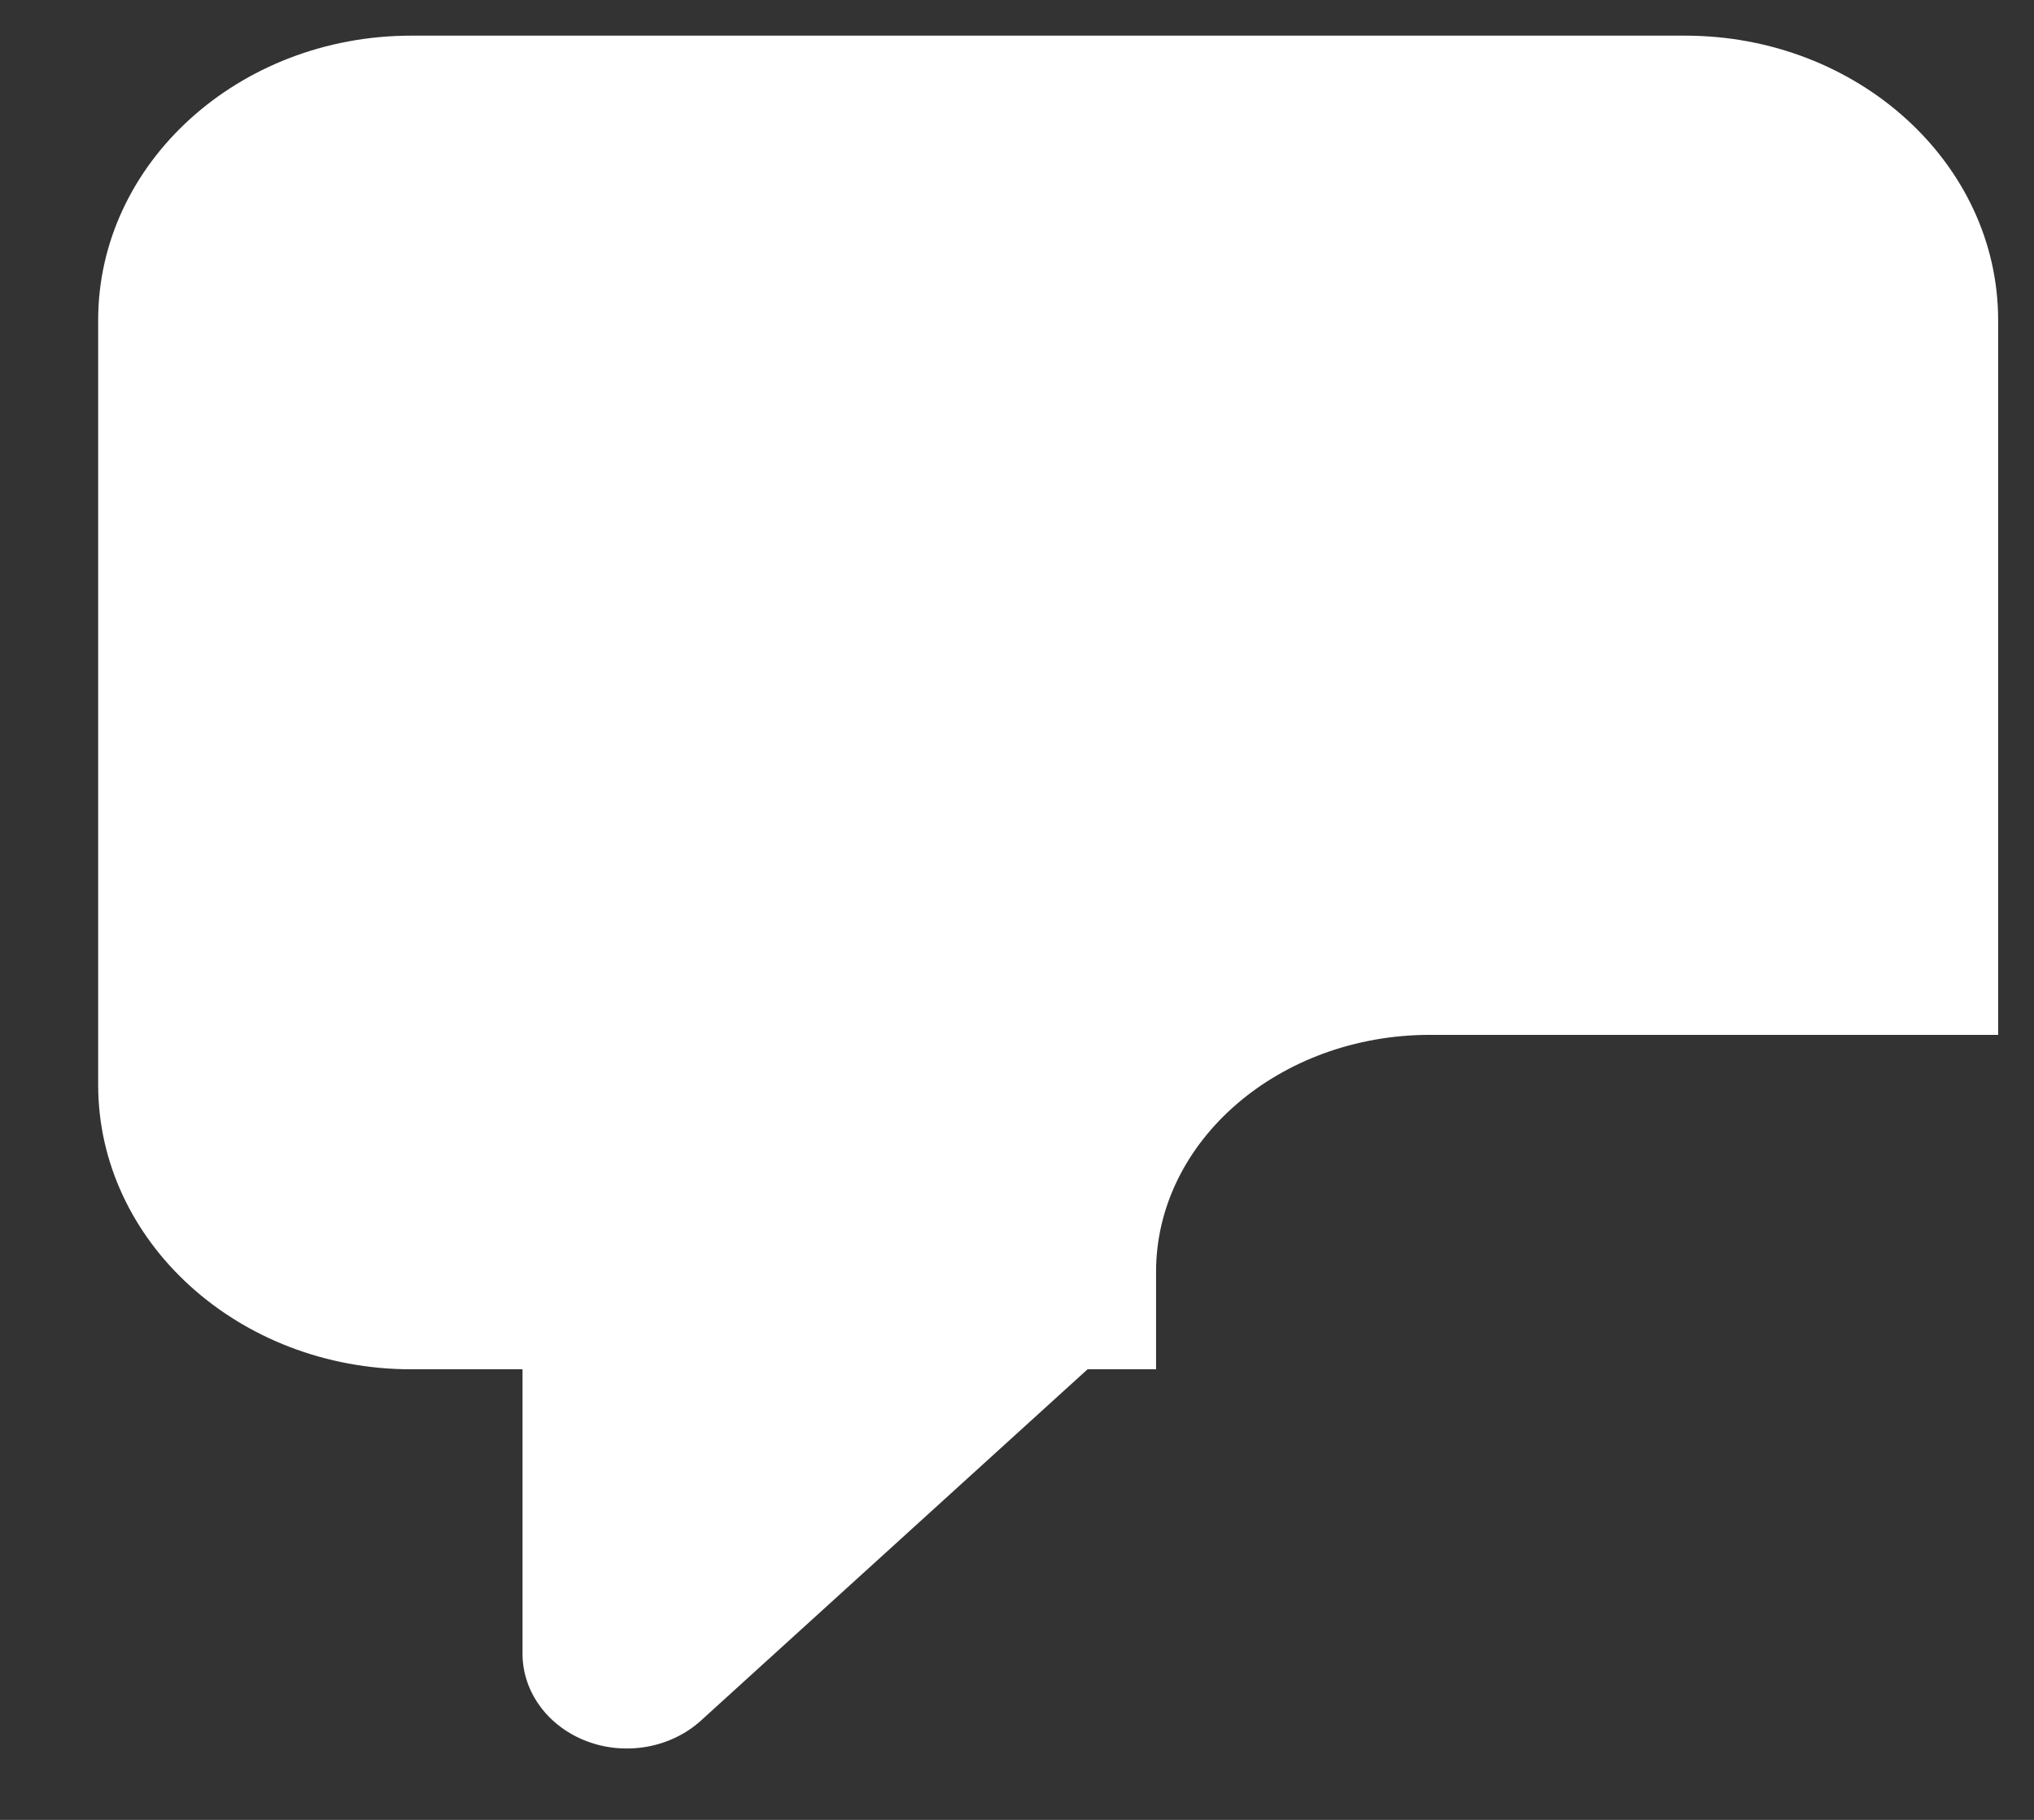 <svg width="19" height="17" viewBox="0 0 19 17" fill="none" xmlns="http://www.w3.org/2000/svg">
<rect x="0" y="0" width="19" height="17" fill="#333333" stroke="none"/>
<path fill-rule="evenodd" clip-rule="evenodd" d="M4.881 12.791H3.842C2.229 12.791 0.917 11.599 0.917 10.134V2.99C0.917 1.525 2.229 0.333 3.842 0.333H15.741C17.353 0.333 18.665 1.525 18.665 2.99V9.667H13.358C11.947 9.667 10.799 10.66 10.799 11.881V12.791H10.159L6.546 16.074C6.264 16.329 5.842 16.402 5.483 16.266C5.119 16.129 4.881 15.806 4.881 15.448V12.791Z" fill="white"/>
</svg>

